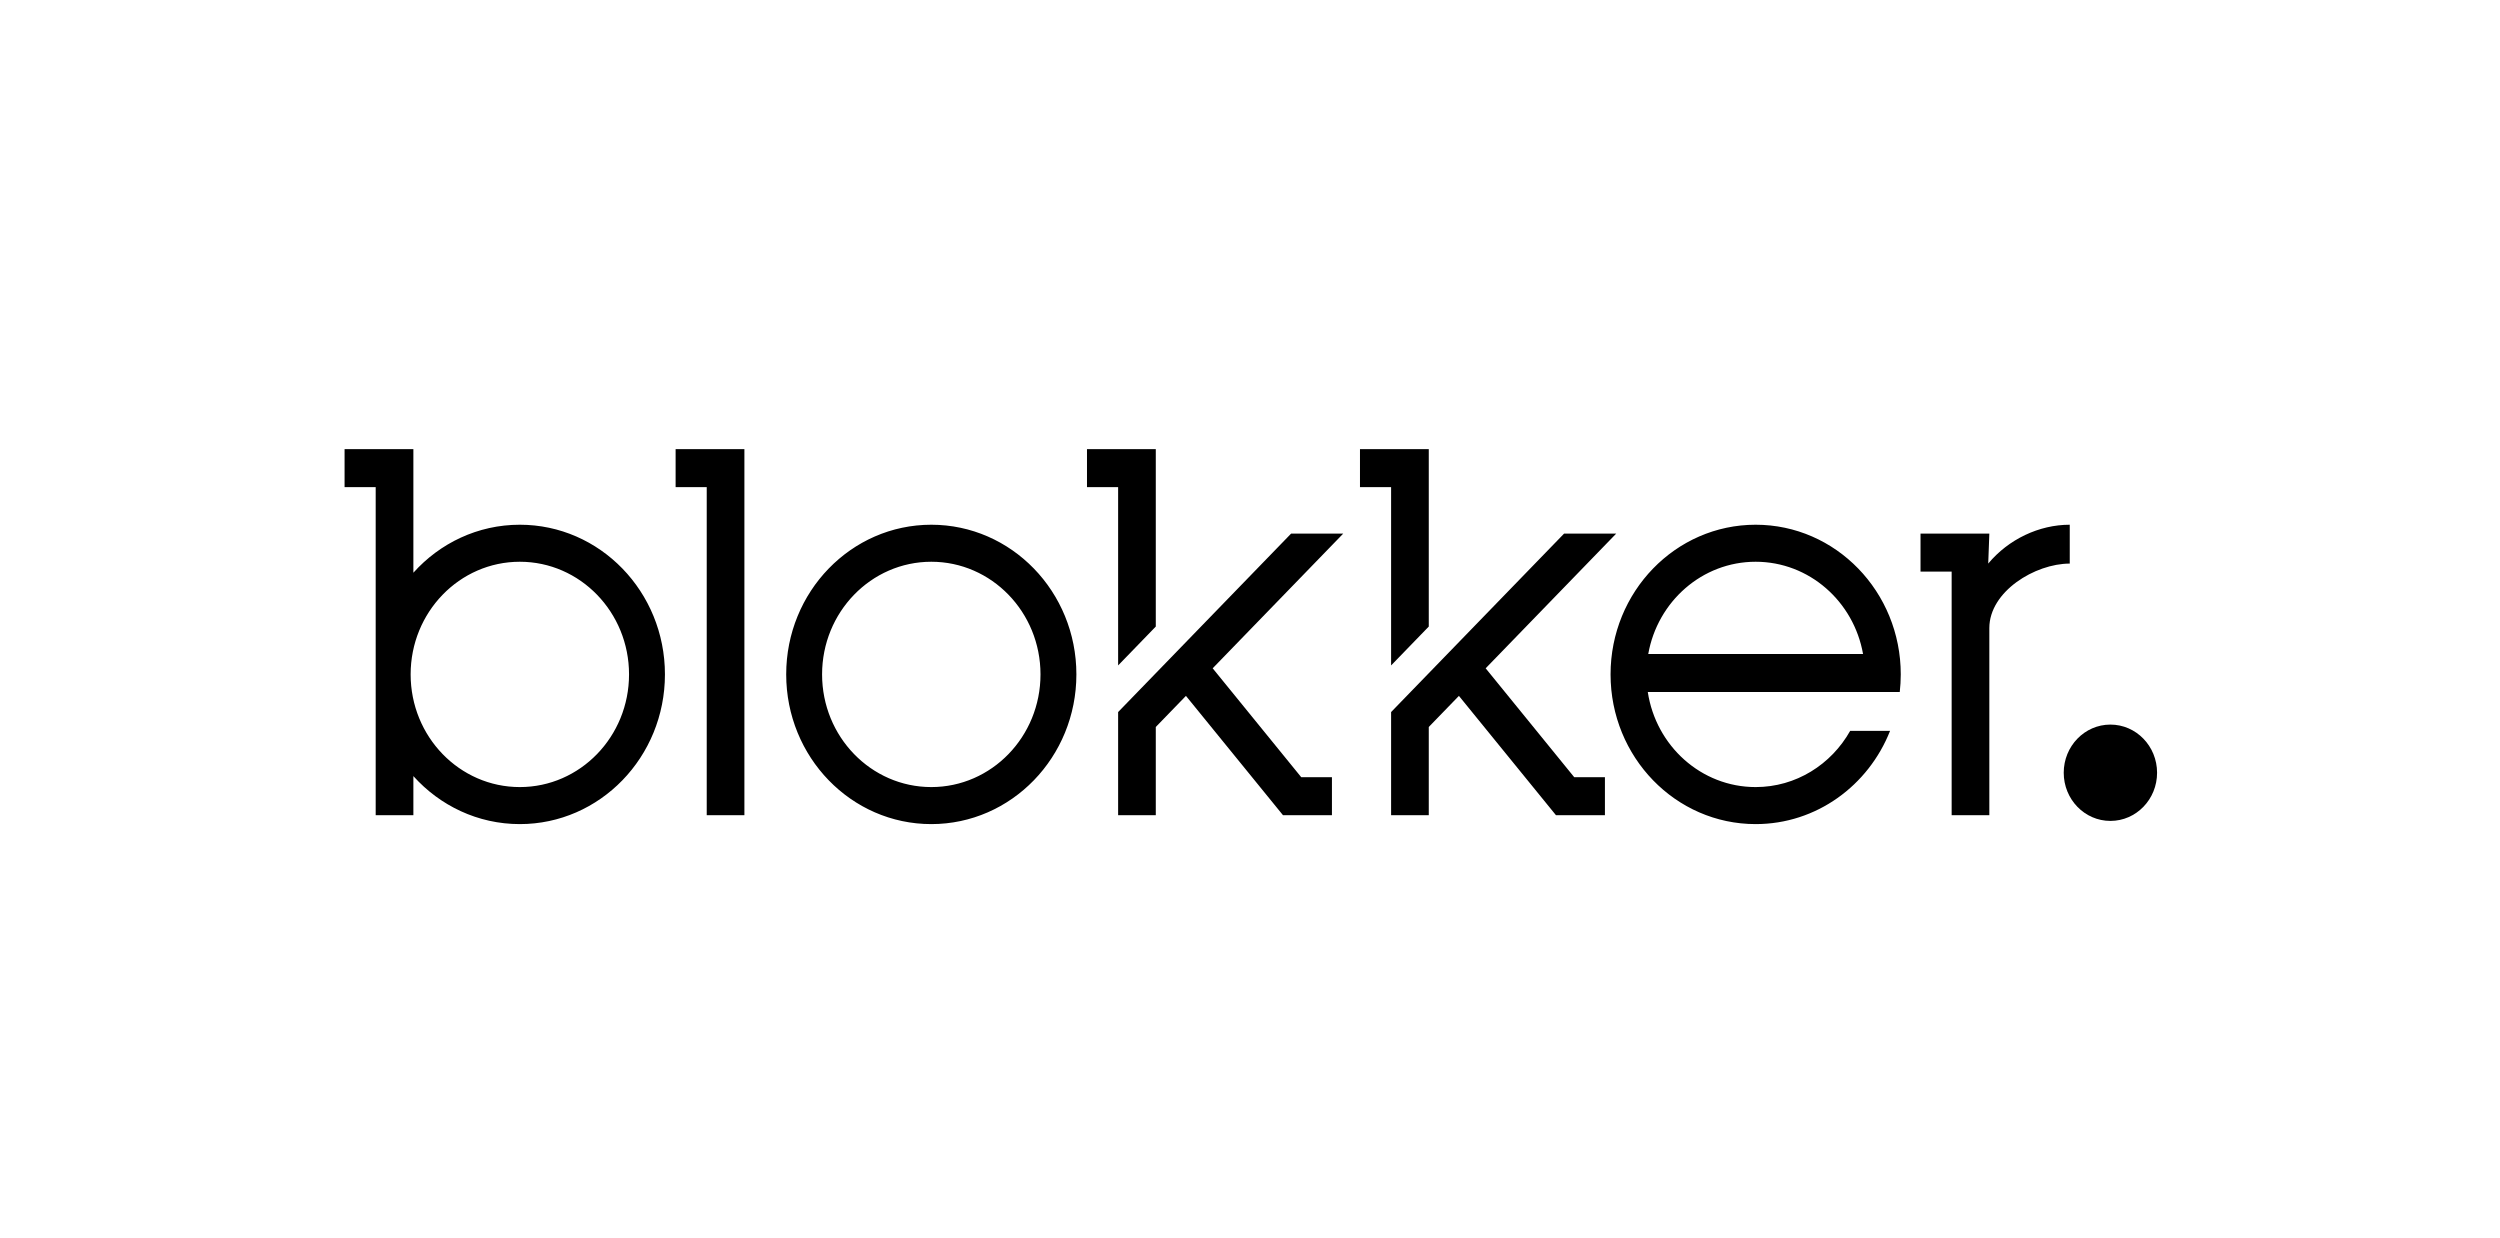 <svg xmlns="http://www.w3.org/2000/svg" xmlns:xlink="http://www.w3.org/1999/xlink" viewBox="0 0 200 99"><path d="M 0 99 L 0 0 L 200 0 L 200 99 Z" fill="rgb(255,255,255)"></path><g transform="translate(27.566 35.928)" id="ss9874748728_2"><path d="M 145 25.892 C 145 28.02 143.329 29.745 141.266 29.745 C 139.204 29.745 137.532 28.02 137.532 25.892 C 137.532 23.764 139.204 22.039 141.266 22.039 C 143.329 22.039 145 23.764 145 25.892 Z" fill="rgb(0,0,0)"></path><path d="M 91.287 17.536 L 101.732 6.759 L 97.562 6.759 L 83.722 21.037 L 83.722 29.29 L 86.736 29.29 L 86.736 22.23 L 89.147 19.742 L 96.913 29.29 L 100.828 29.29 L 100.828 26.249 L 98.373 26.249 Z M 83.722 3.041 L 81.232 3.041 L 81.232 0 L 86.736 0 L 86.736 14.196 L 83.722 17.306 Z M 69.448 17.536 L 79.894 6.759 L 75.724 6.759 L 61.884 21.037 L 61.884 29.29 L 64.897 29.29 L 64.897 22.23 L 67.309 19.742 L 75.075 29.29 L 78.989 29.29 L 78.989 26.249 L 76.534 26.249 Z M 61.884 3.041 L 59.393 3.041 L 59.393 0 L 64.897 0 L 64.897 14.196 L 61.884 17.306 Z M 112.886 9.012 C 117.17 9.012 120.735 12.194 121.478 16.391 L 104.294 16.391 C 105.038 12.194 108.603 9.012 112.886 9.012 Z M 124.495 18.024 C 124.495 11.411 119.297 6.05 112.886 6.05 C 106.475 6.05 101.279 11.411 101.279 18.024 C 101.279 24.638 106.475 30 112.886 30 C 117.748 30 121.911 26.917 123.639 22.542 L 120.447 22.542 C 118.935 25.23 116.115 27.038 112.886 27.038 C 108.526 27.038 104.912 23.742 104.257 19.433 L 124.415 19.433 C 124.466 18.971 124.495 18.501 124.495 18.024 Z M 14.02 9.012 C 9.196 9.012 5.285 13.048 5.285 18.024 C 5.285 23.002 9.196 27.038 14.02 27.038 C 18.845 27.038 22.757 23.002 22.757 18.024 C 22.757 13.048 18.845 9.012 14.02 9.012 Z M 25.629 18.024 C 25.629 24.638 20.431 30 14.02 30 C 10.655 30 7.624 28.521 5.504 26.16 L 5.504 29.29 L 2.489 29.29 L 2.489 3.041 L 0 3.041 L 0 0 L 5.504 0 L 5.504 9.89 C 7.623 7.528 10.655 6.05 14.02 6.05 C 20.431 6.05 25.629 11.411 25.629 18.024 Z M 46.938 9.012 C 42.113 9.012 38.201 13.048 38.201 18.024 C 38.201 23.002 42.113 27.038 46.938 27.038 C 51.762 27.038 55.674 23.002 55.674 18.024 C 55.674 13.048 51.762 9.012 46.938 9.012 Z M 58.545 18.024 C 58.545 24.638 53.349 30 46.938 30 C 40.526 30 35.33 24.638 35.33 18.024 C 35.33 11.411 40.526 6.05 46.938 6.05 C 53.349 6.05 58.545 11.411 58.545 18.024 Z M 138.014 6.05 L 138.014 9.159 C 135.237 9.159 131.581 11.393 131.581 14.316 C 131.581 18.06 131.581 29.29 131.581 29.29 L 128.566 29.29 L 128.566 9.801 L 126.076 9.801 L 126.076 6.759 L 131.581 6.759 L 131.492 9.158 C 133.114 7.212 135.561 6.05 138.014 6.05 Z M 31.986 0.001 L 31.986 29.29 L 28.972 29.29 L 28.972 3.042 L 26.483 3.042 L 26.483 0.001 Z" fill="rgb(0,0,0)"></path></g></svg>